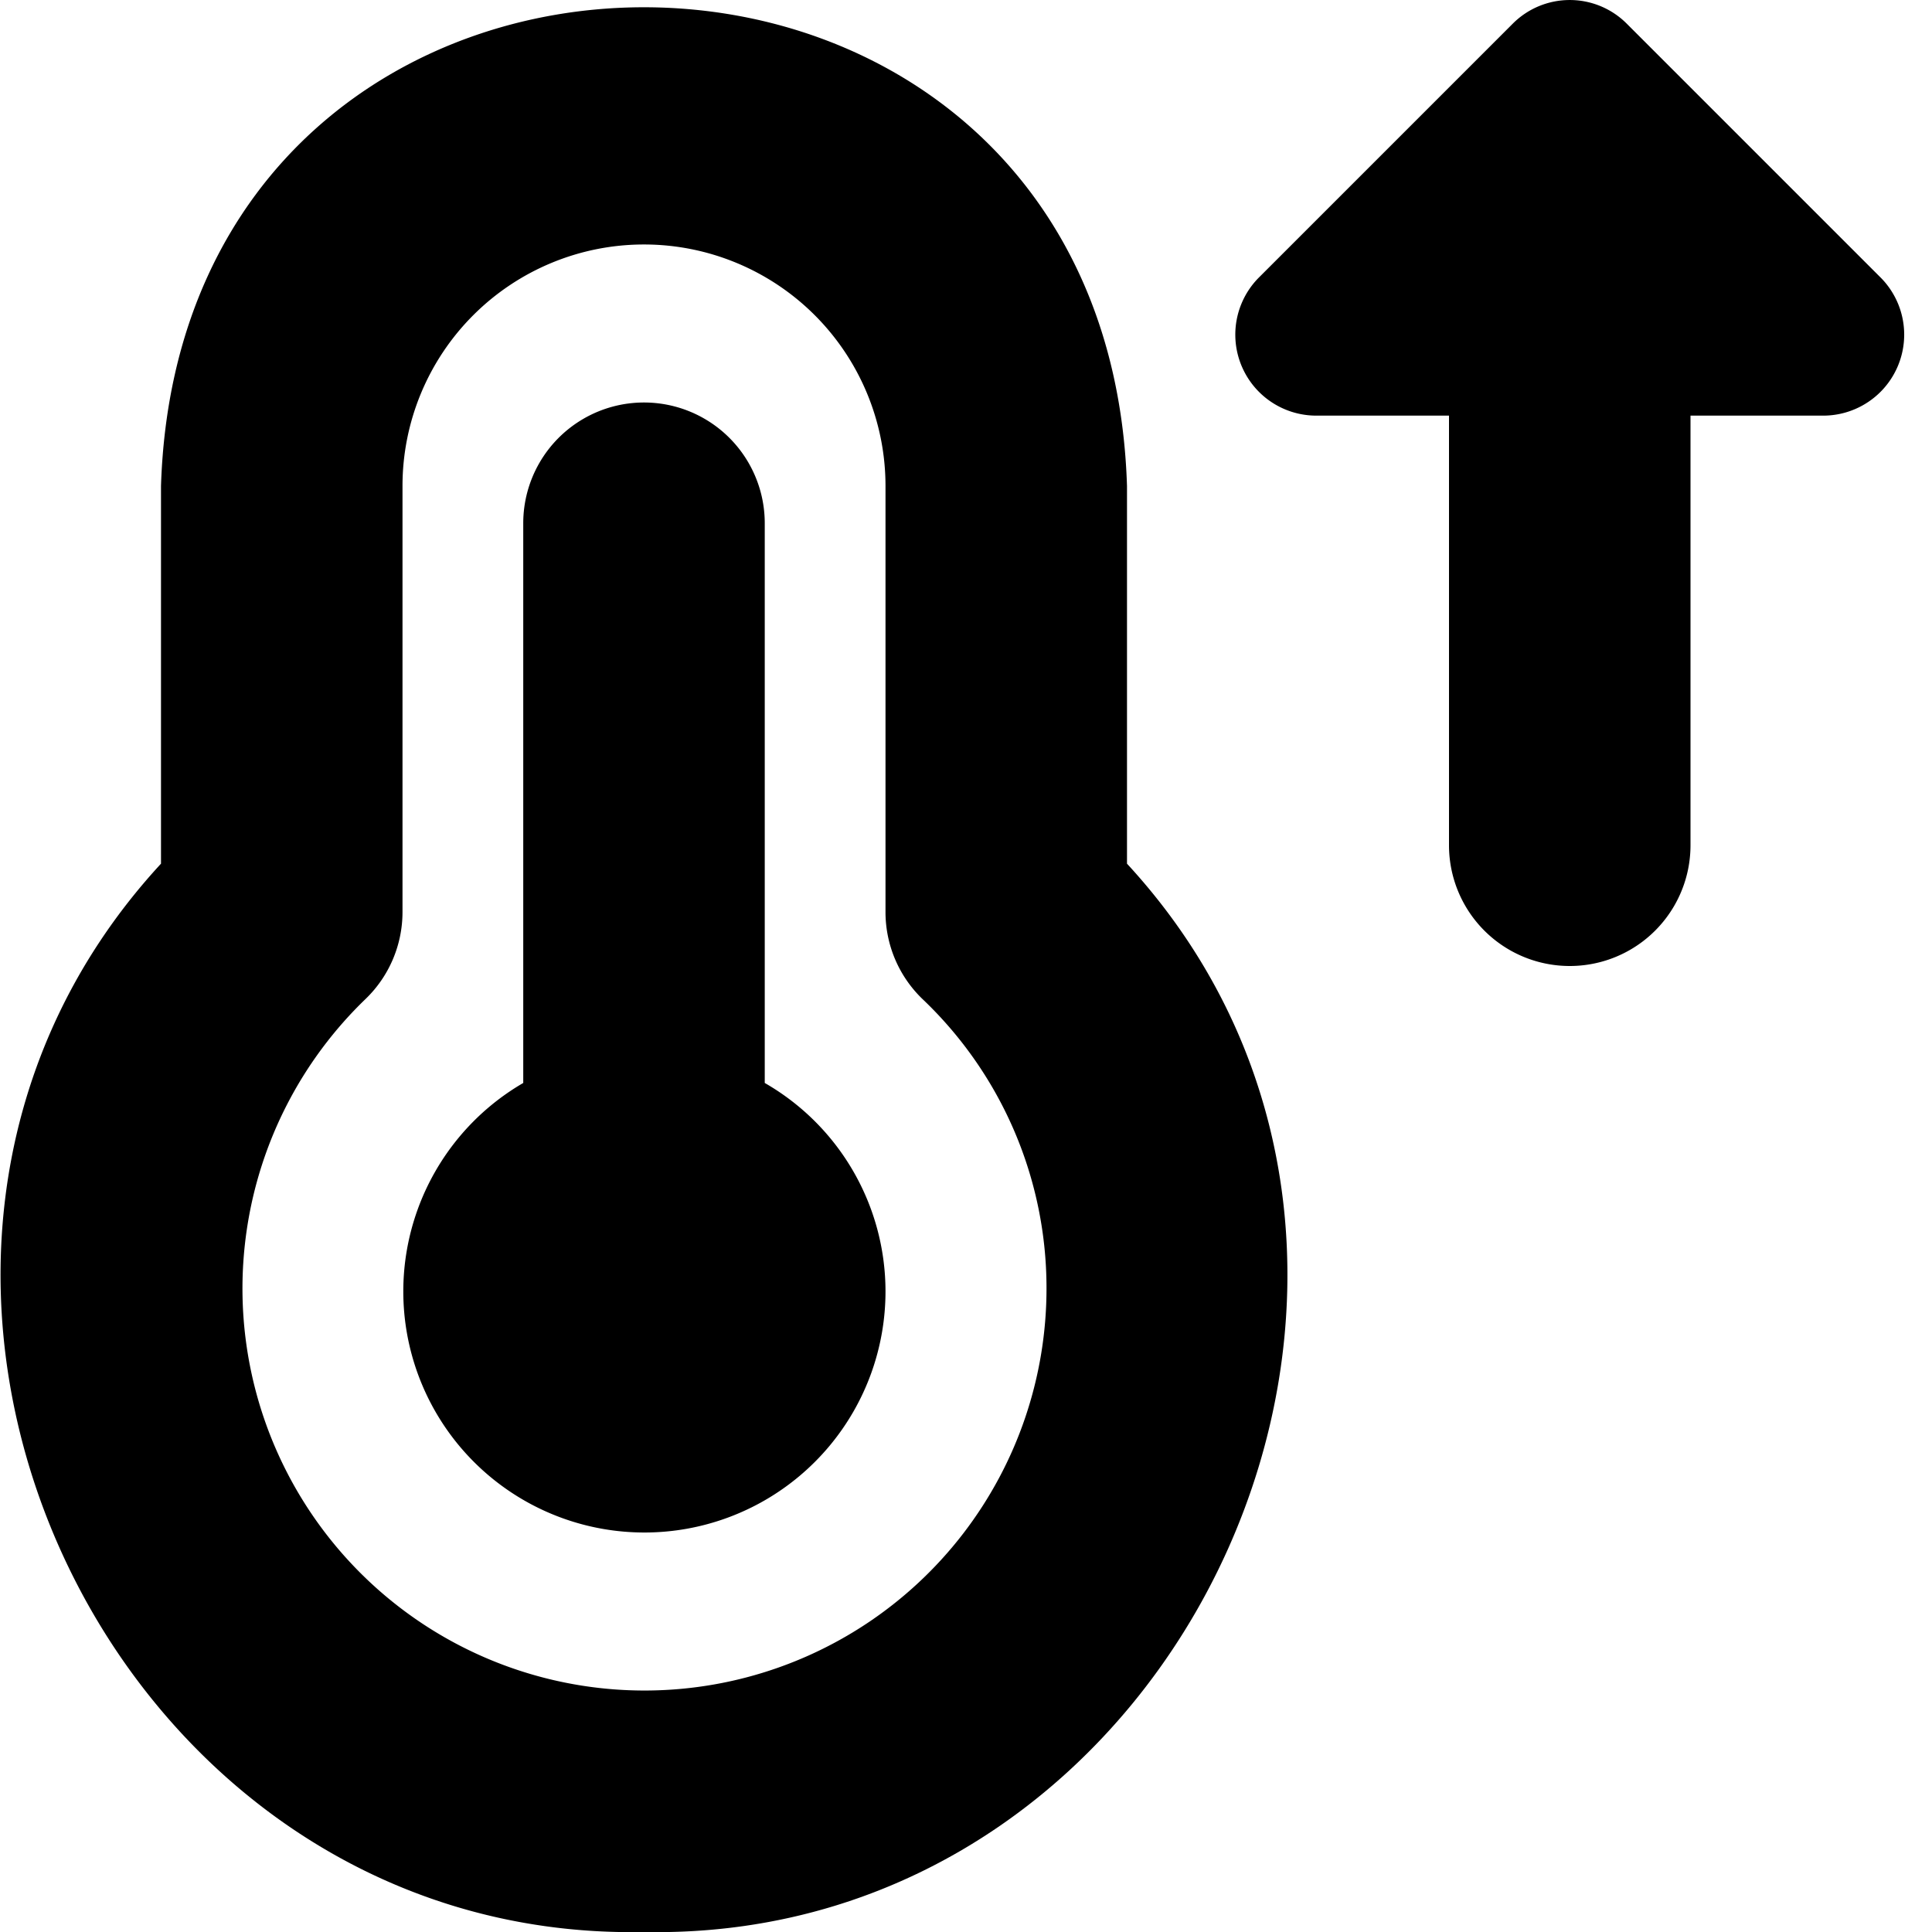 <?xml version="1.0" encoding="UTF-8"?>
<svg xmlns="http://www.w3.org/2000/svg" id="Layer_1" data-name="Layer 1" viewBox="0 0 24 24" width="512" height="512"><path d="M11,16.037a2.995,2.995,0,1,1-4.5-2.584V6.5a1.5,1.5,0,0,1,3,0v6.953A2.987,2.987,0,0,1,11,16.037Zm3-5.308c4.57,4.954.738,13.406-6,13.271-6.737.135-10.571-8.318-6-13.271V6.037c.253-7.932,11.75-7.926,12,0ZM13,16a4.952,4.952,0,0,0-1.541-3.59A1.5,1.5,0,0,1,11,11.33V6.037a3,3,0,0,0-6,0V11.33a1.5,1.5,0,0,1-.459,1.08A4.994,4.994,0,1,0,13,16Zm8-5.5V5.163h1.663a1.006,1.006,0,0,0,.707-1.707L20.207.293a1,1,0,0,0-1.414,0L15.63,3.456a1.006,1.006,0,0,0,.707,1.707H18V10.5A1.5,1.5,0,0,0,21,10.5Z"/></svg>
